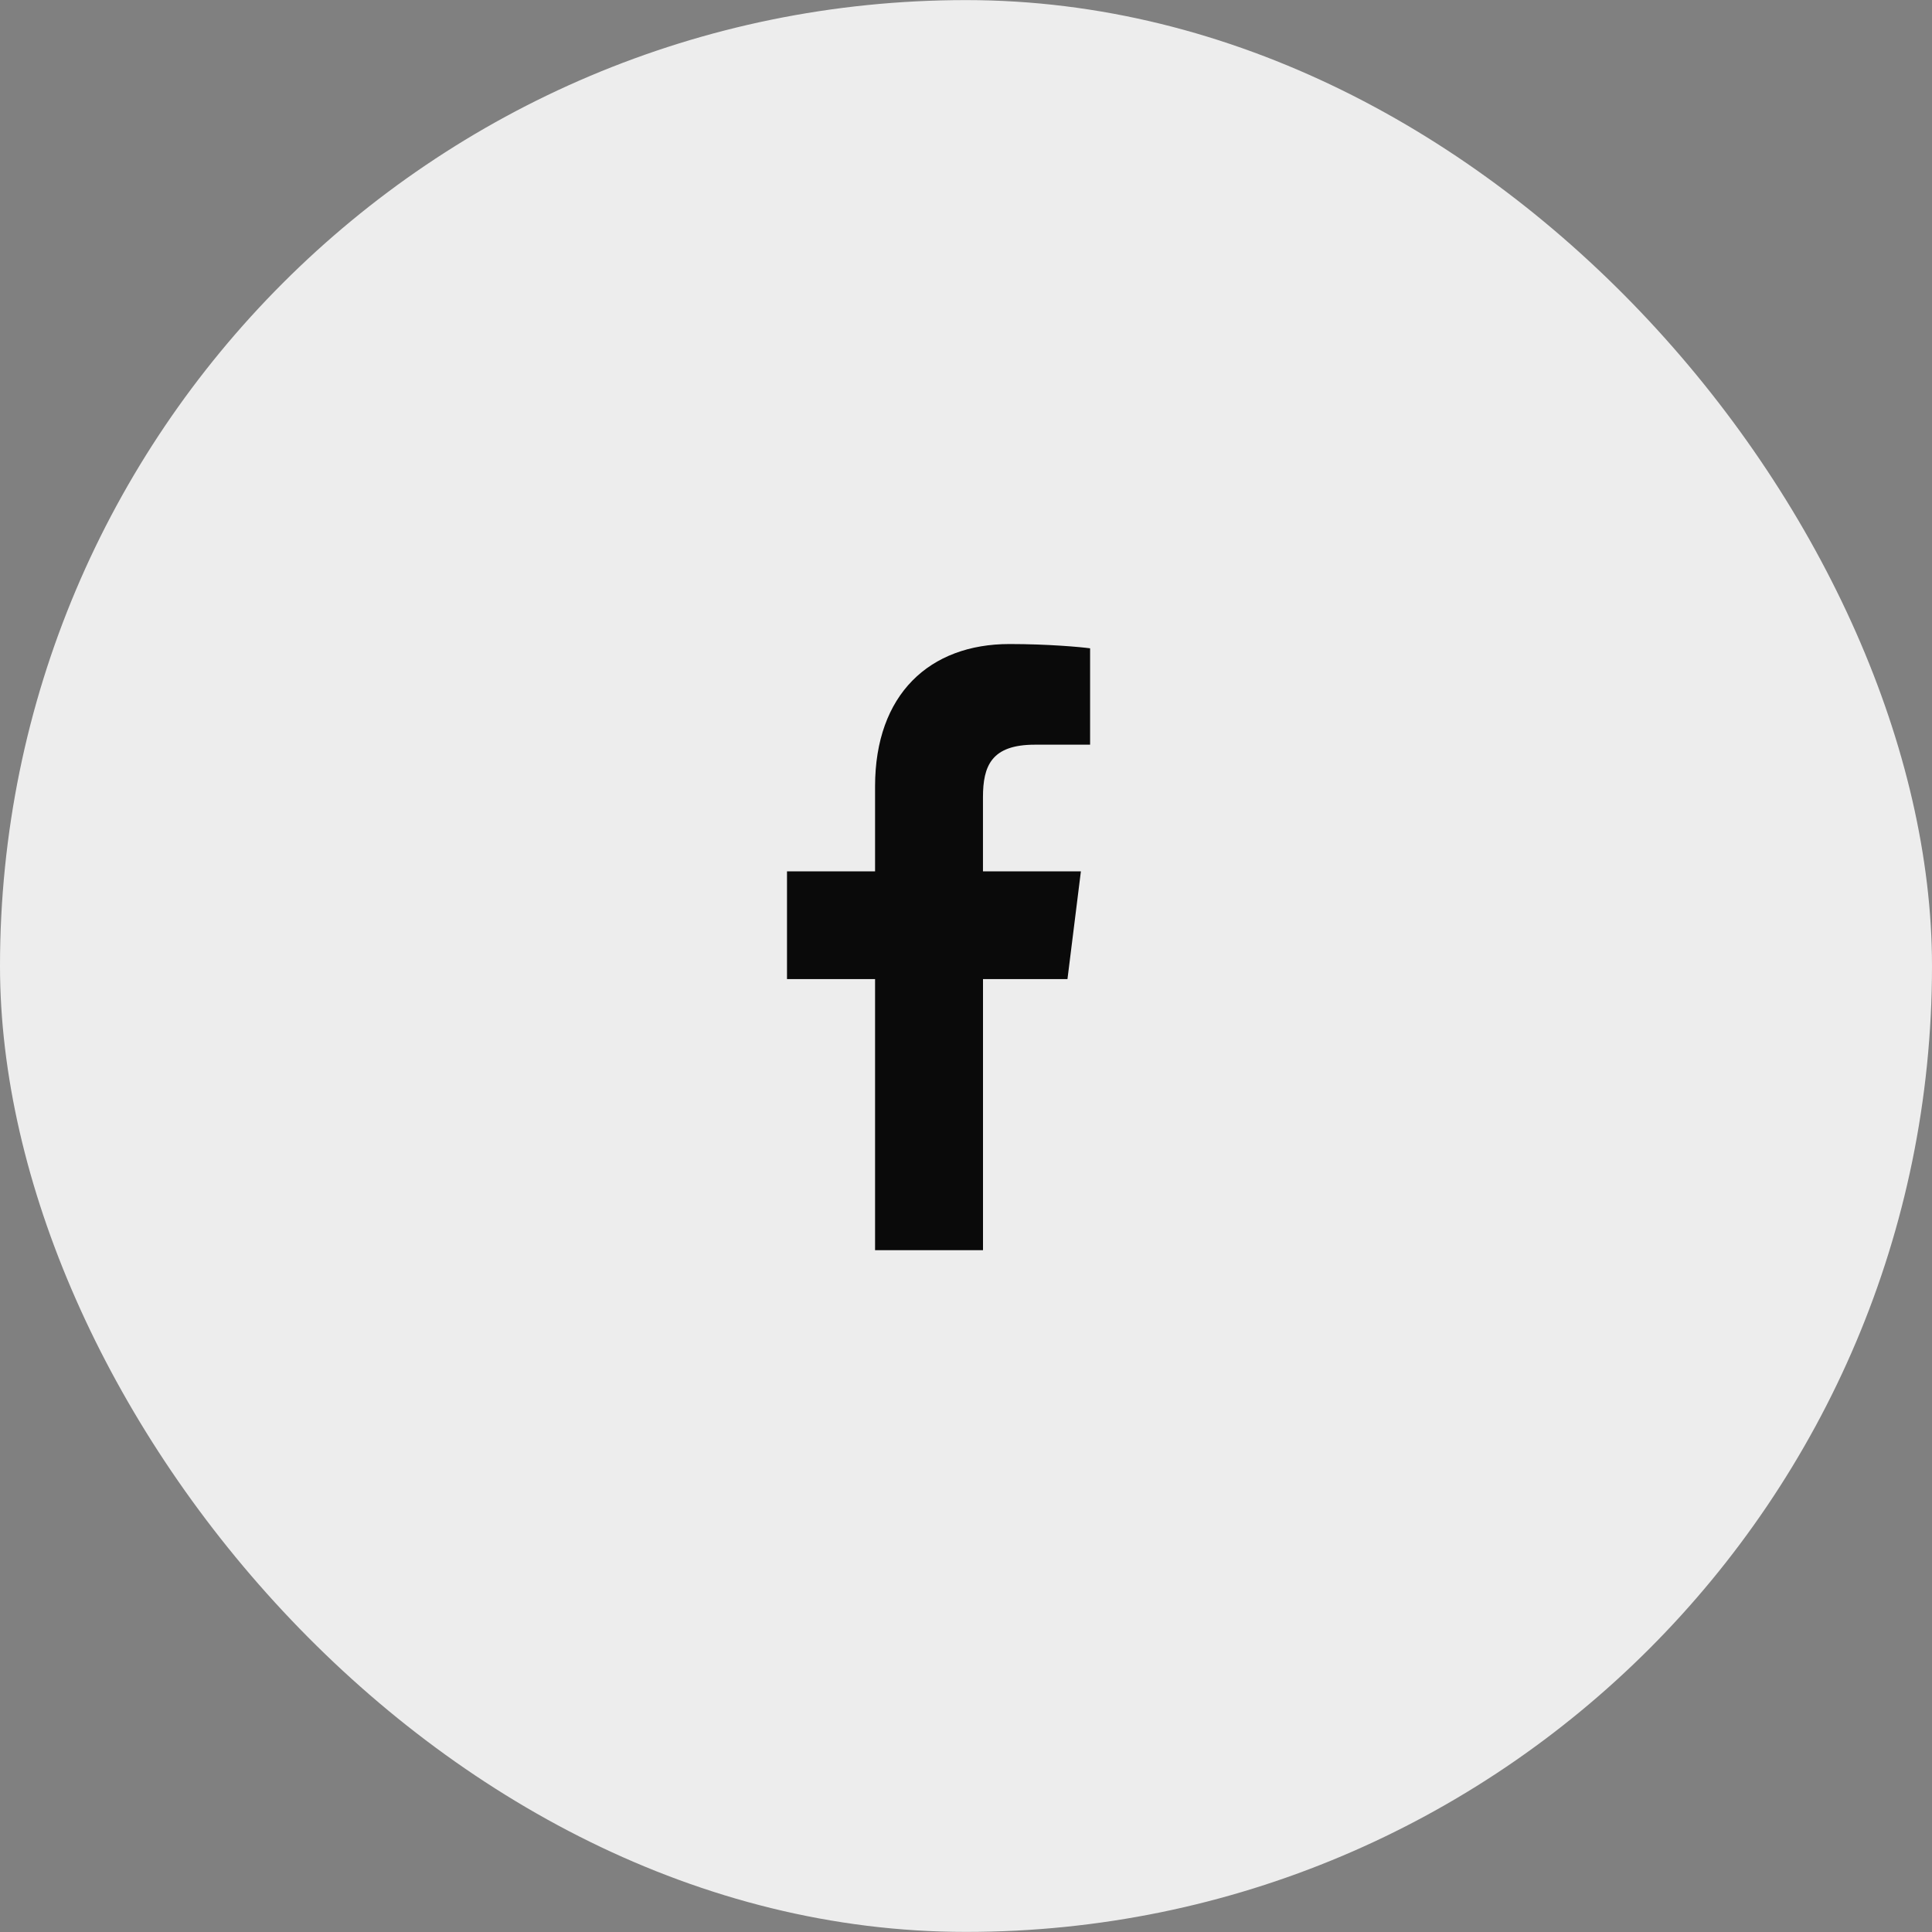 <svg width="60" height="60" viewBox="0 0 60 60" fill="none" xmlns="http://www.w3.org/2000/svg">
<rect x="0" y="0" width="60" height="60" fill="#808080" stroke="none"/>
<rect y="0.003" width="60" height="59.994" rx="29.997" fill="#EDEDED"/>
<path d="M32.136 23.127H33.854V20.134C33.558 20.093 32.538 20.001 31.351 20.001C28.873 20.001 27.176 21.559 27.176 24.424V27.06H24.441V30.406H27.176V38.825H30.528V30.407H33.151L33.568 27.061H30.527V24.756C30.528 23.788 30.788 23.127 32.136 23.127Z" fill="#0A0A0A"/>
</svg>
